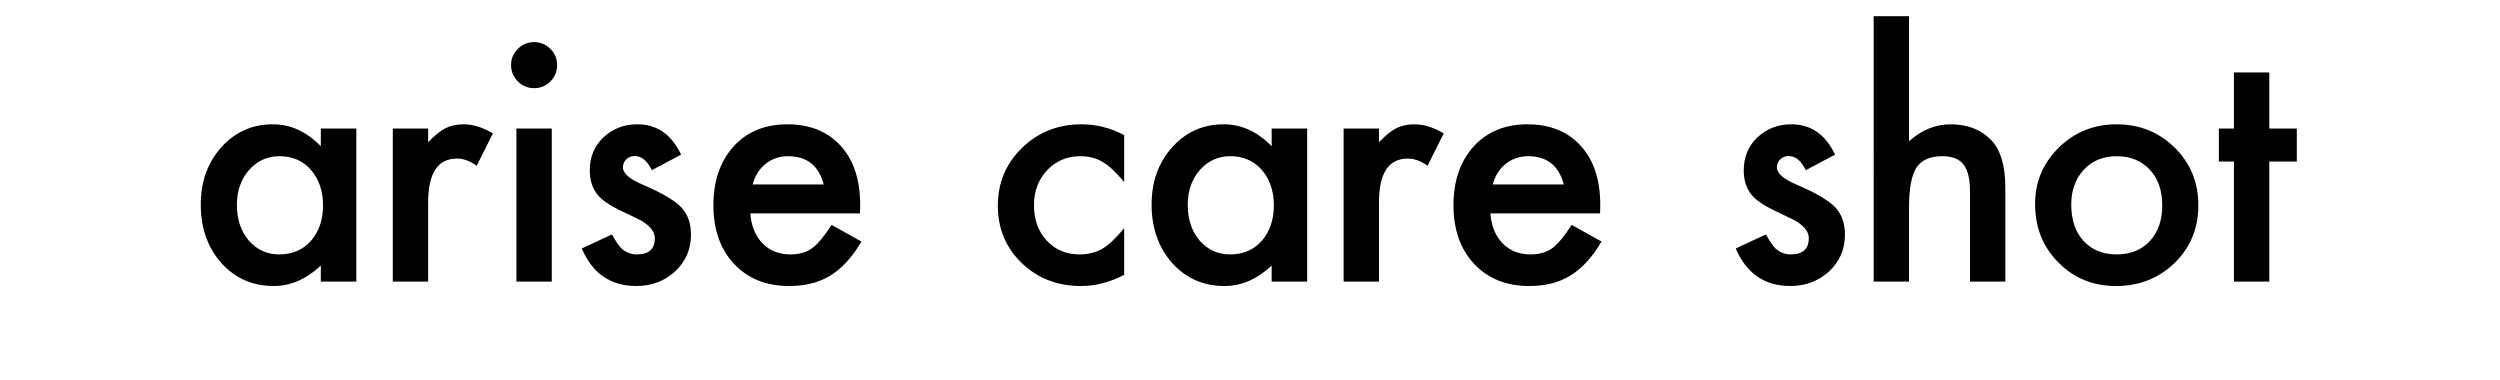 <?xml version="1.0" encoding="UTF-8"?>
<svg id="_レイヤー_1" data-name="レイヤー_1" xmlns="http://www.w3.org/2000/svg" version="1.1" viewBox="0 0 460 70">
  <!-- Generator: Adobe Illustrator 29.3.0, SVG Export Plug-In . SVG Version: 2.1.0 Build 146)  -->
  <path d="M59.032,23.652h6.535v28.163h-6.535v-2.949c-2.68,2.506-5.562,3.76-8.646,3.76-3.894,0-7.112-1.408-9.657-4.223-2.525-2.871-3.788-6.457-3.788-10.756,0-4.221,1.263-7.739,3.788-10.553s5.687-4.222,9.484-4.222c3.276,0,6.216,1.35,8.818,4.048v-3.268ZM43.591,37.647c0,2.699.724,4.896,2.169,6.594,1.484,1.715,3.354,2.572,5.609,2.572,2.409,0,4.356-.828,5.841-2.486,1.484-1.715,2.227-3.895,2.227-6.535,0-2.64-.742-4.819-2.227-6.535-1.484-1.677-3.412-2.516-5.783-2.516-2.236,0-4.105.849-5.609,2.545-1.484,1.716-2.227,3.836-2.227,6.361Z"/>
  <path d="M72.274,23.652h6.506v2.516c1.195-1.253,2.256-2.11,3.181-2.573.944-.481,2.062-.723,3.354-.723,1.715,0,3.508.56,5.378,1.677l-2.979,5.957c-1.233-.887-2.438-1.33-3.614-1.33-3.547,0-5.32,2.679-5.32,8.038v14.602h-6.506v-28.163Z"/>
  <path d="M94.037,11.942c0-1.137.414-2.12,1.243-2.949.828-.829,1.821-1.243,2.979-1.243,1.175,0,2.178.414,3.007,1.243.828.81,1.243,1.803,1.243,2.979s-.415,2.178-1.243,3.007c-.81.829-1.803,1.243-2.979,1.243s-2.179-.414-3.007-1.243c-.829-.829-1.243-1.841-1.243-3.036ZM101.525,23.652v28.163h-6.506v-28.163h6.506Z"/>
  <path d="M125.315,28.452l-5.378,2.863c-.849-1.735-1.899-2.603-3.152-2.603-.598,0-1.108.198-1.532.593-.424.396-.636.901-.636,1.518,0,1.08,1.253,2.149,3.759,3.21,3.45,1.485,5.772,2.852,6.968,4.106s1.793,2.939,1.793,5.061c0,2.717-1.002,4.992-3.007,6.822-1.947,1.736-4.299,2.604-7.056,2.604-4.723,0-8.066-2.303-10.033-6.91l5.552-2.574c.771,1.35,1.359,2.207,1.764,2.574.79.732,1.735,1.098,2.834,1.098,2.197,0,3.296-1.002,3.296-3.008,0-1.156-.849-2.234-2.544-3.238-.656-.326-1.312-.645-1.967-.953s-1.32-.627-1.995-.955c-1.889-.924-3.219-1.85-3.99-2.775-.982-1.175-1.475-2.689-1.475-4.54,0-2.447.839-4.472,2.516-6.072,1.716-1.6,3.798-2.399,6.246-2.399,3.604,0,6.283,1.86,8.038,5.58Z"/>
  <path d="M158.242,39.266h-20.183c.174,2.314.926,4.154,2.256,5.523,1.33,1.35,3.036,2.023,5.118,2.023,1.619,0,2.958-.385,4.019-1.156,1.041-.771,2.227-2.197,3.557-4.279l5.494,3.064c-.849,1.445-1.745,2.686-2.689,3.717s-1.957,1.879-3.036,2.543c-1.08.666-2.246,1.152-3.499,1.461s-2.611.463-4.076.463c-4.203,0-7.576-1.35-10.12-4.049-2.545-2.717-3.817-6.322-3.817-10.814,0-4.452,1.233-8.056,3.701-10.813,2.487-2.718,5.783-4.077,9.889-4.077,4.145,0,7.422,1.32,9.831,3.961,2.391,2.622,3.586,6.256,3.586,10.902l-.029,1.531ZM151.563,33.946c-.907-3.47-3.095-5.205-6.564-5.205-.79,0-1.532.121-2.226.362-.694.241-1.326.588-1.895,1.04-.568.454-1.055.998-1.46,1.634-.405.637-.714,1.359-.925,2.169h13.069Z"/>
  <path d="M206.85,24.867v8.646c-1.485-1.812-2.815-3.055-3.99-3.73-1.157-.693-2.516-1.041-4.077-1.041-2.448,0-4.481.858-6.102,2.574-1.619,1.716-2.429,3.864-2.429,6.447,0,2.643.781,4.811,2.343,6.506,1.58,1.697,3.595,2.545,6.043,2.545,1.562,0,2.939-.336,4.135-1.012,1.156-.654,2.516-1.928,4.077-3.816v8.588c-2.642,1.367-5.282,2.053-7.923,2.053-4.356,0-8-1.408-10.93-4.223-2.931-2.832-4.396-6.35-4.396-10.553,0-4.203,1.484-7.75,4.453-10.641s6.611-4.337,10.93-4.337c2.775,0,5.397.665,7.865,1.995Z"/>
  <path d="M233.985,23.652h6.535v28.163h-6.535v-2.949c-2.68,2.506-5.562,3.76-8.646,3.76-3.894,0-7.112-1.408-9.657-4.223-2.525-2.871-3.788-6.457-3.788-10.756,0-4.221,1.263-7.739,3.788-10.553s5.687-4.222,9.484-4.222c3.276,0,6.216,1.35,8.819,4.048v-3.268ZM218.544,37.647c0,2.699.724,4.896,2.169,6.594,1.484,1.715,3.354,2.572,5.609,2.572,2.409,0,4.357-.828,5.841-2.486,1.484-1.715,2.227-3.895,2.227-6.535,0-2.64-.742-4.819-2.227-6.535-1.484-1.677-3.413-2.516-5.784-2.516-2.236,0-4.105.849-5.609,2.545-1.484,1.716-2.227,3.836-2.227,6.361Z"/>
  <path d="M247.227,23.652h6.506v2.516c1.195-1.253,2.256-2.11,3.181-2.573.944-.481,2.062-.723,3.354-.723,1.715,0,3.508.56,5.378,1.677l-2.979,5.957c-1.233-.887-2.438-1.33-3.614-1.33-3.547,0-5.32,2.679-5.32,8.038v14.602h-6.506v-28.163Z"/>
  <path d="M294.416,39.266h-20.183c.174,2.314.926,4.154,2.256,5.523,1.33,1.35,3.036,2.023,5.118,2.023,1.619,0,2.958-.385,4.019-1.156,1.041-.771,2.227-2.197,3.557-4.279l5.494,3.064c-.849,1.445-1.745,2.686-2.689,3.717s-1.957,1.879-3.036,2.543c-1.08.666-2.246,1.152-3.499,1.461s-2.611.463-4.076.463c-4.203,0-7.576-1.35-10.12-4.049-2.545-2.717-3.817-6.322-3.817-10.814,0-4.452,1.233-8.056,3.701-10.813,2.487-2.718,5.783-4.077,9.889-4.077,4.145,0,7.422,1.32,9.831,3.961,2.391,2.622,3.586,6.256,3.586,10.902l-.029,1.531ZM287.737,33.946c-.907-3.47-3.095-5.205-6.564-5.205-.79,0-1.532.121-2.226.362-.694.241-1.326.588-1.895,1.04-.568.454-1.055.998-1.46,1.634-.405.637-.714,1.359-.925,2.169h13.069Z"/>
  <path d="M337.646,28.452l-5.378,2.863c-.849-1.735-1.899-2.603-3.152-2.603-.598,0-1.108.198-1.532.593-.424.396-.636.901-.636,1.518,0,1.08,1.253,2.149,3.759,3.21,3.45,1.485,5.772,2.852,6.968,4.106s1.793,2.939,1.793,5.061c0,2.717-1.002,4.992-3.007,6.822-1.947,1.736-4.299,2.604-7.056,2.604-4.723,0-8.066-2.303-10.033-6.91l5.552-2.574c.771,1.35,1.359,2.207,1.764,2.574.79.732,1.735,1.098,2.834,1.098,2.197,0,3.296-1.002,3.296-3.008,0-1.156-.849-2.234-2.544-3.238-.656-.326-1.312-.645-1.967-.953s-1.32-.627-1.995-.955c-1.889-.924-3.219-1.85-3.99-2.775-.982-1.175-1.475-2.689-1.475-4.54,0-2.447.839-4.472,2.516-6.072,1.716-1.6,3.798-2.399,6.246-2.399,3.604,0,6.283,1.86,8.038,5.58Z"/>
  <path d="M344.752,2.978h6.506v23.017c2.313-2.082,4.867-3.123,7.663-3.123,3.18,0,5.725,1.031,7.633,3.094,1.619,1.793,2.429,4.655,2.429,8.588v17.261h-6.506v-16.654c0-2.256-.4-3.89-1.199-4.901-.801-1.012-2.087-1.519-3.86-1.519-2.274,0-3.875.704-4.8,2.111-.906,1.427-1.359,3.874-1.359,7.343v13.619h-6.506V2.978Z"/>
  <path d="M374.459,37.532c0-4.067,1.456-7.527,4.366-10.38,2.911-2.853,6.458-4.279,10.641-4.279,4.202,0,7.769,1.437,10.698,4.309,2.892,2.872,4.338,6.399,4.338,10.582,0,4.223-1.456,7.76-4.366,10.613-2.931,2.832-6.525,4.25-10.785,4.25-4.222,0-7.759-1.445-10.612-4.338-2.853-2.852-4.279-6.438-4.279-10.756ZM381.109,37.647c0,2.814.752,5.041,2.256,6.68,1.542,1.658,3.575,2.486,6.101,2.486,2.545,0,4.578-.818,6.102-2.457,1.522-1.639,2.284-3.826,2.284-6.564,0-2.737-.762-4.924-2.284-6.563-1.543-1.658-3.576-2.487-6.102-2.487-2.486,0-4.501.829-6.043,2.487s-2.313,3.798-2.313,6.418Z"/>
  <path d="M417.552,29.724v22.09h-6.506v-22.09h-2.776v-6.072h2.776v-10.322h6.506v10.322h5.06v6.072h-5.06Z"/>
</svg>